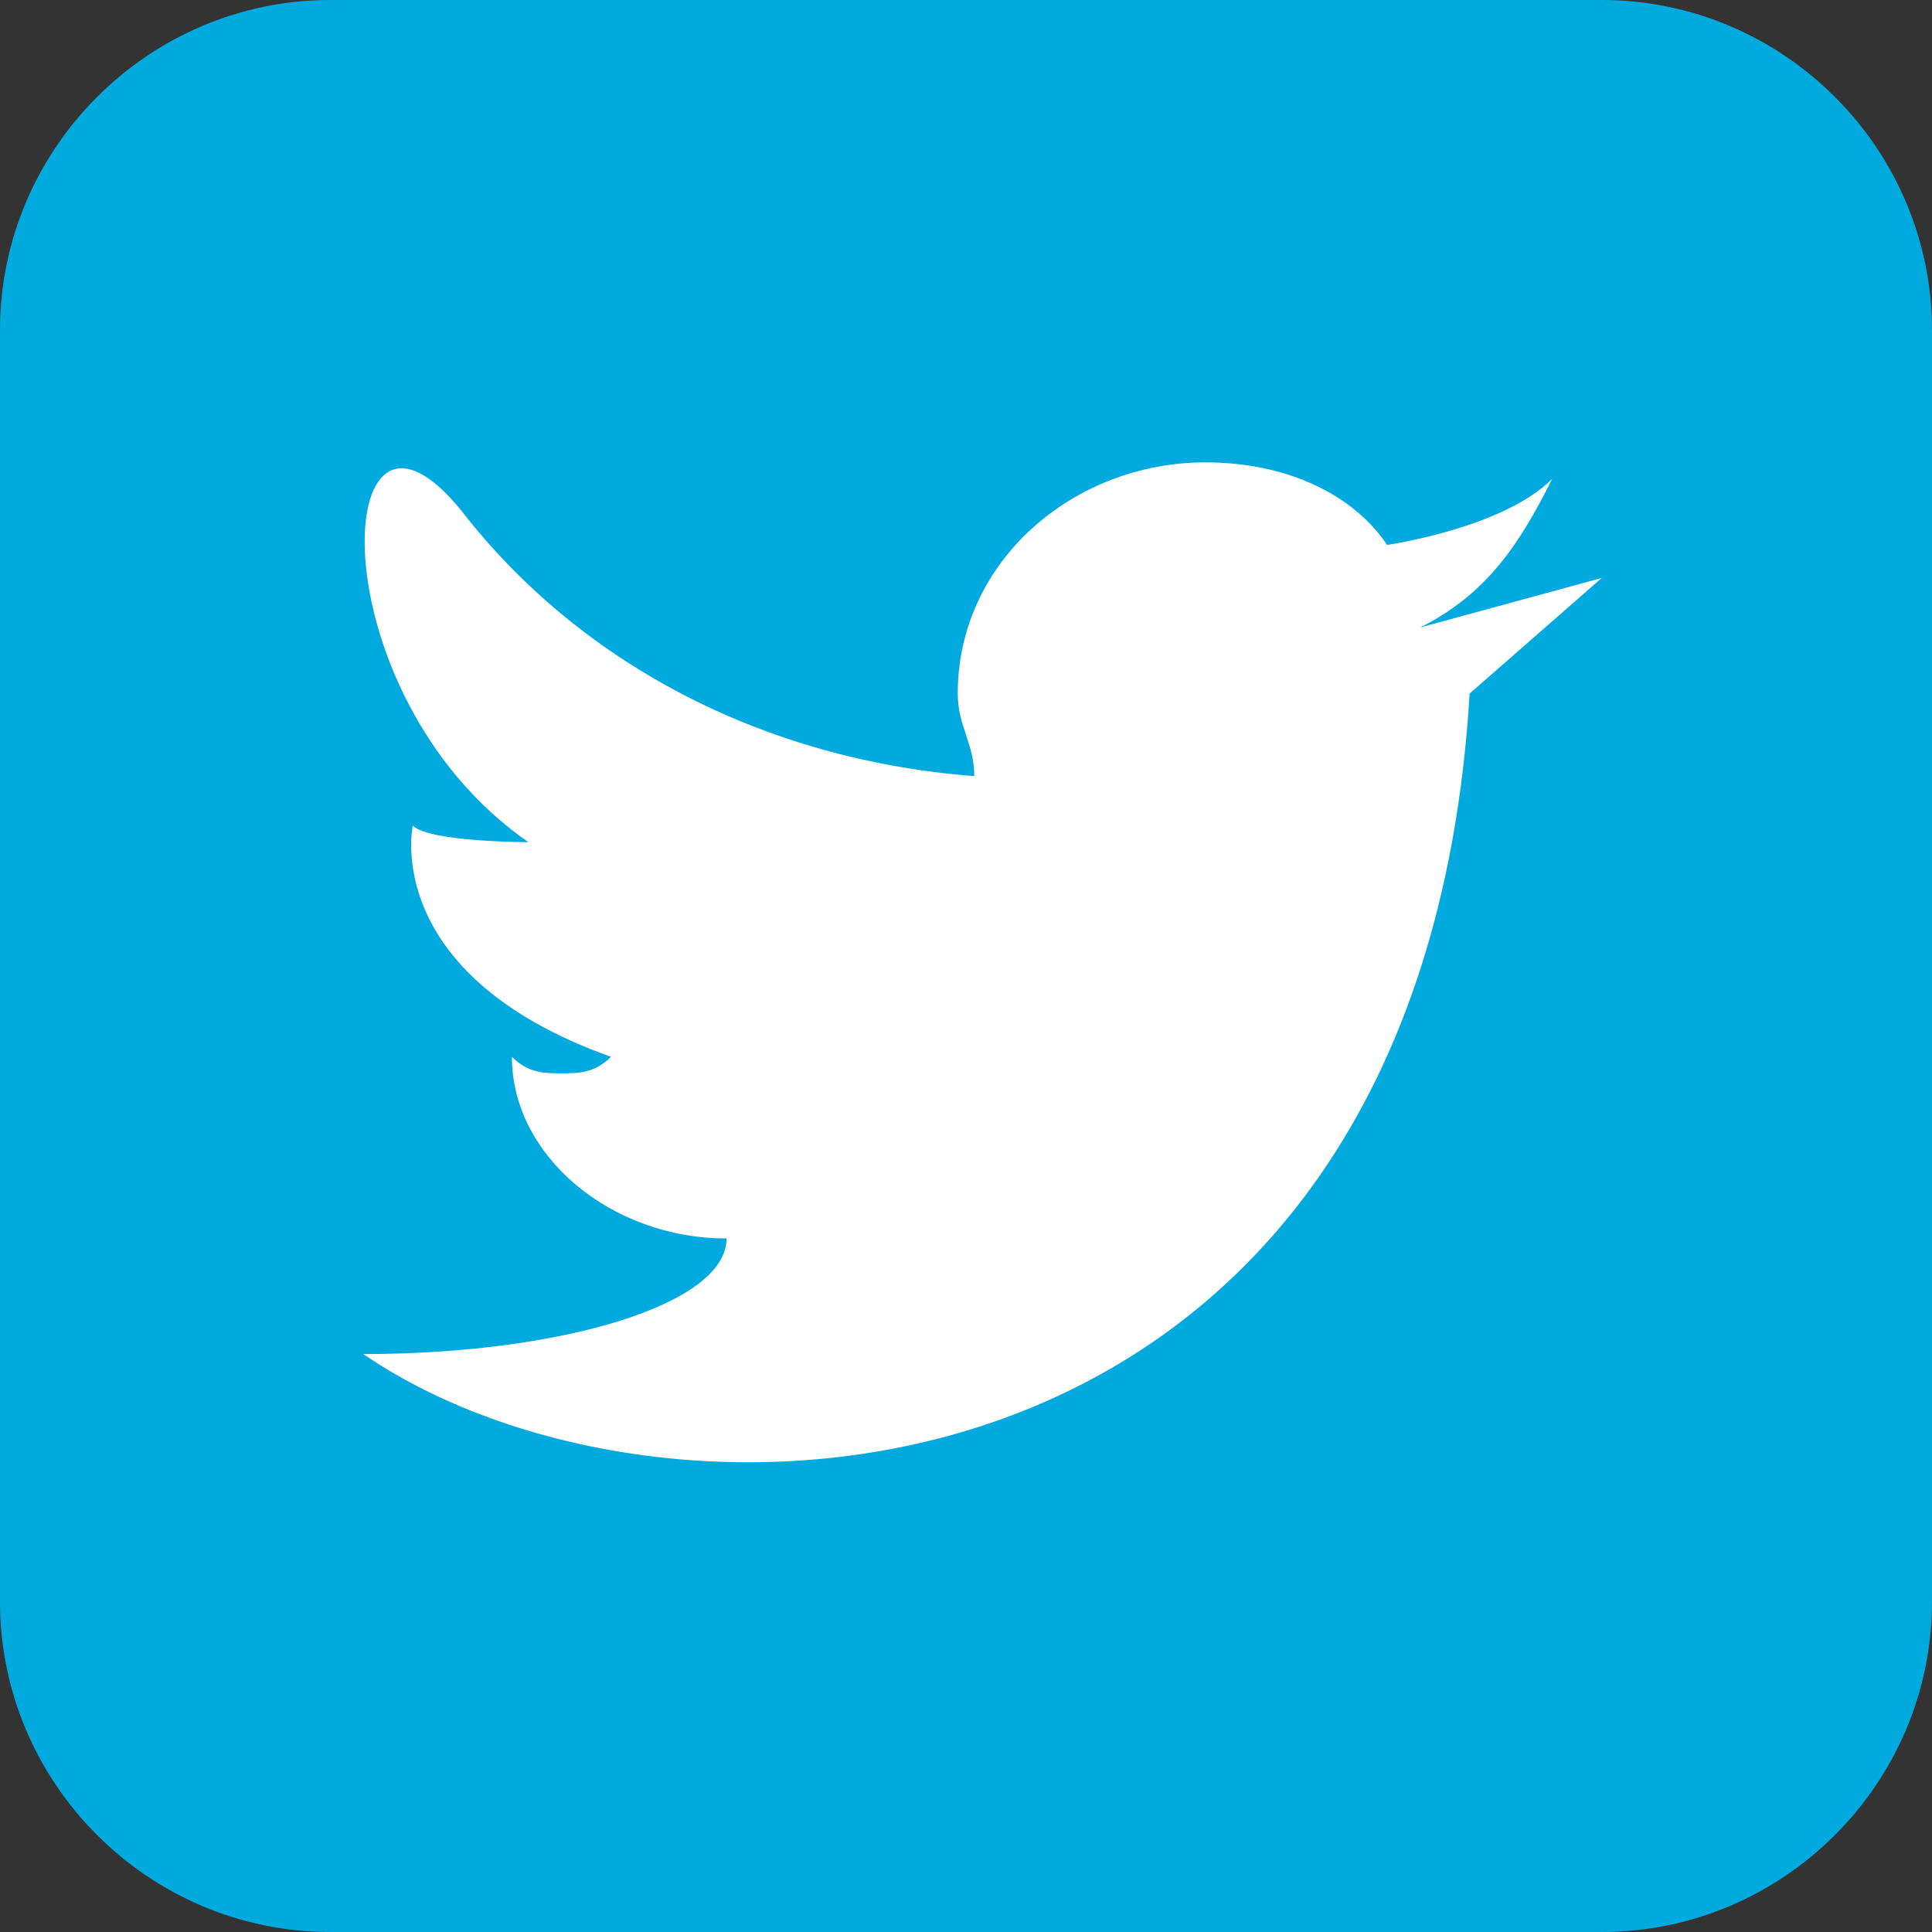 <?xml version="1.0" encoding="UTF-8"?>
<!DOCTYPE svg PUBLIC "-//W3C//DTD SVG 1.1//EN" "http://www.w3.org/Graphics/SVG/1.1/DTD/svg11.dtd">
<!-- Creator: CorelDRAW 2018 (64 Bit) -->
<svg xmlns="http://www.w3.org/2000/svg" xml:space="preserve" width="32px" height="32px" version="1.1" style="shape-rendering:geometricPrecision; text-rendering:geometricPrecision; image-rendering:optimizeQuality; fill-rule:evenodd; clip-rule:evenodd"
viewBox="0 0 1.17 1.17"
 xmlns:xlink="http://www.w3.org/1999/xlink">
 <rect x="0" y="0" width="1.17" height="1.17" fill="#333333" stroke="none"/>
 <defs>
  <style type="text/css">
   <![CDATA[
    .fil0 {fill:#00AADE}
    .fil1 {fill:white}
   ]]>
  </style>
 </defs>
 <g id="Capa_x0020_1">
  <g id="iconfinder-social-media-applications-6twitter-4102580_113802.svg">
   <g id="_6-twitter" data-name="6-twitter">
    <path class="fil0" d="M0.97 1.17l-0.77 0c-0.11,0 -0.2,-0.09 -0.2,-0.2l0 -0.77c0,-0.11 0.09,-0.2 0.2,-0.2l0.77 0c0.11,0 0.2,0.09 0.2,0.2l0 0.77c0,0.11 -0.09,0.2 -0.2,0.2z"/>
    <path class="fil1" d="M0.86 0.38c0.04,-0.02 0.06,-0.05 0.08,-0.09 -0.03,0.03 -0.1,0.04 -0.1,0.04 -0.02,-0.03 -0.06,-0.05 -0.11,-0.05 -0.08,0 -0.15,0.06 -0.15,0.14 0,0.02 0.01,0.03 0.01,0.05l0 0c-0.13,-0.01 -0.24,-0.07 -0.31,-0.16 -0.08,-0.1 -0.09,0.11 0.04,0.2 0,0 -0.06,0 -0.07,-0.01 0,0 -0.02,0.09 0.12,0.14 -0.01,0.01 -0.02,0.01 -0.03,0.01 -0.01,0 -0.02,0 -0.03,-0.01 0,0.06 0.06,0.11 0.13,0.11 0,0.04 -0.1,0.07 -0.22,0.07 0.19,0.13 0.64,0.1 0.67,-0.4l0.08 -0.07 -0.11 0.03z"/>
   </g>
  </g>
 </g>
</svg>
